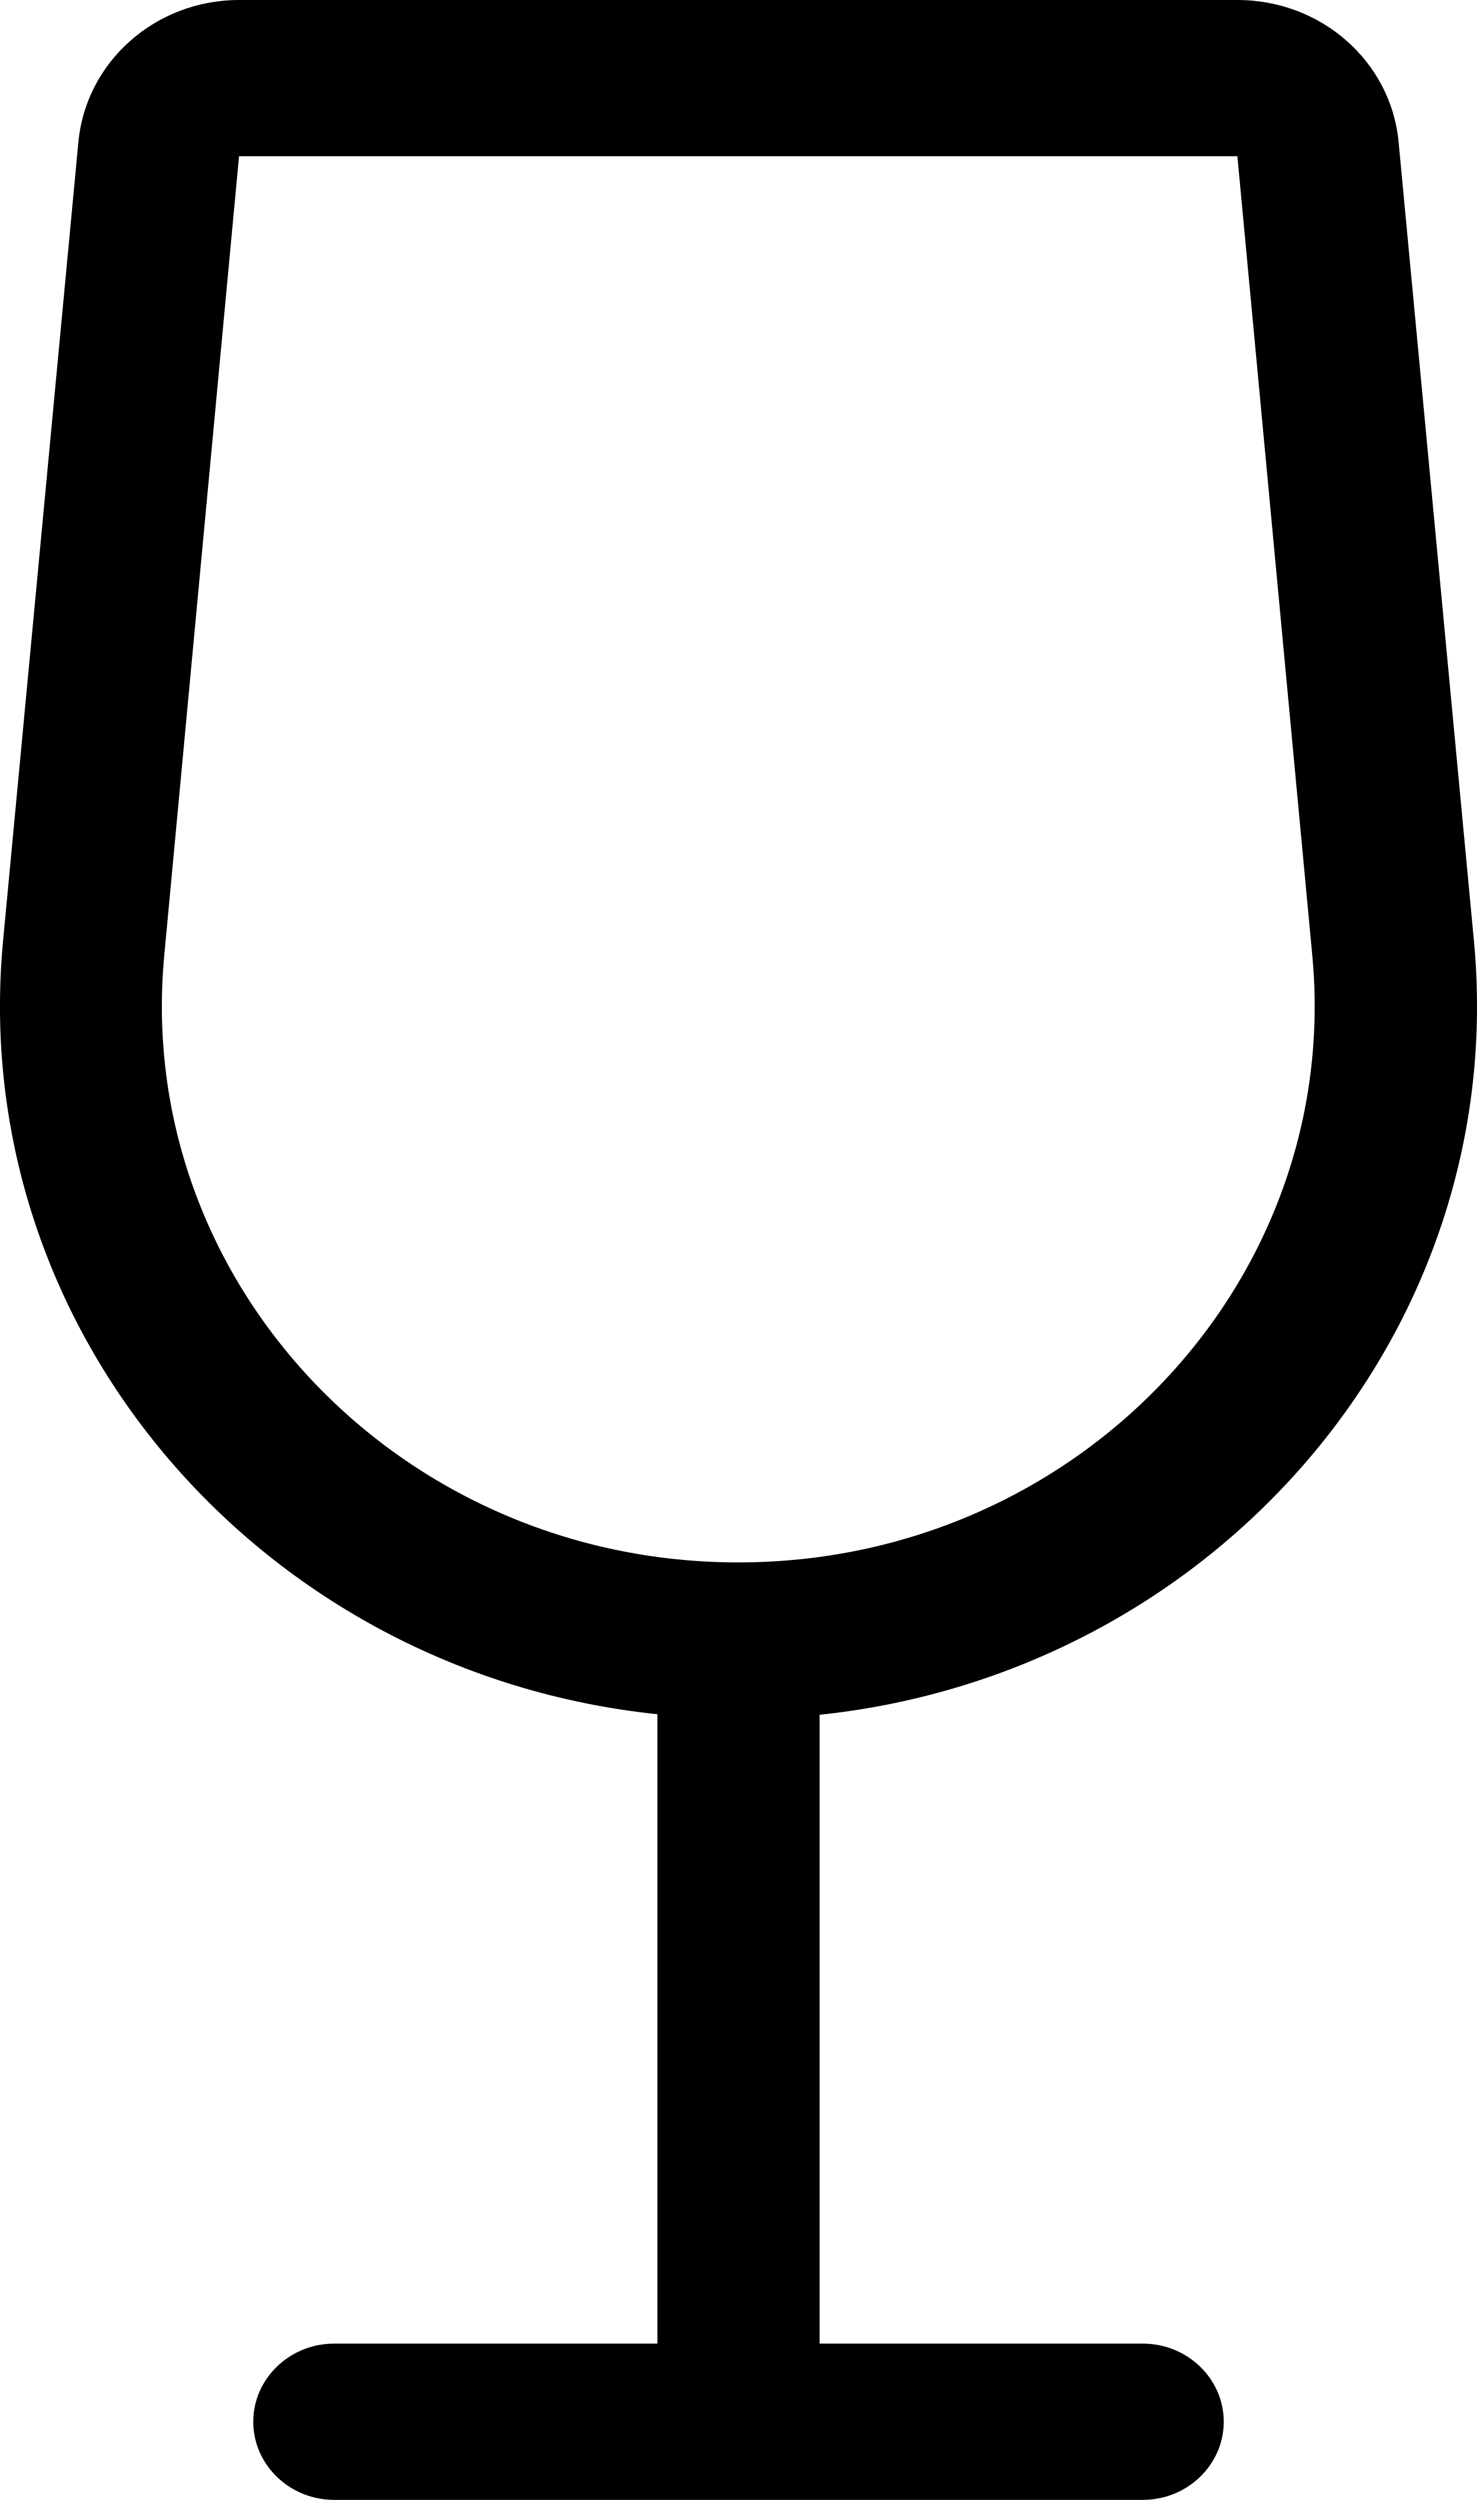 <?xml version="1.0" encoding="UTF-8"?>
<svg width="13px" height="22px" viewBox="0 0 13 22" version="1.1" xmlns="http://www.w3.org/2000/svg" xmlns:xlink="http://www.w3.org/1999/xlink">
    <title>bicchiere</title>
    <g id="Symbols" stroke="none" stroke-width="1" fill="none" fill-rule="evenodd">
        <g id="Linee-guida---Elementi-grafici" transform="translate(-738, -638)" fill="#000000" fill-rule="nonzero">
            <g id="bicchiere" transform="translate(738, 638)">
                <path d="M1.446,8.405 C1.175,11.275 3.514,13.75 6.498,13.75 C9.482,13.75 11.821,11.275 11.55,8.405 L10.891,1.375 L2.104,1.375 L1.446,8.405 Z M0.027,8.28 L0.69,1.25 C0.757,0.541 1.37,0 2.104,0 L10.891,0 C11.63,0 12.243,0.541 12.31,1.25 L12.973,8.28 C13.297,11.726 10.687,14.725 7.214,15.091 L7.214,20.625 L10.06,20.625 C10.451,20.625 10.771,20.934 10.771,21.312 C10.771,21.691 10.451,22 10.06,22 L6.498,22 L2.94,22 C2.549,22 2.229,21.691 2.229,21.312 C2.229,20.934 2.549,20.625 2.94,20.625 L5.786,20.625 L5.786,15.086 C2.313,14.725 -0.297,11.722 0.027,8.28 Z" id="Shape"></path>
            </g>
        </g>
    </g>
</svg>